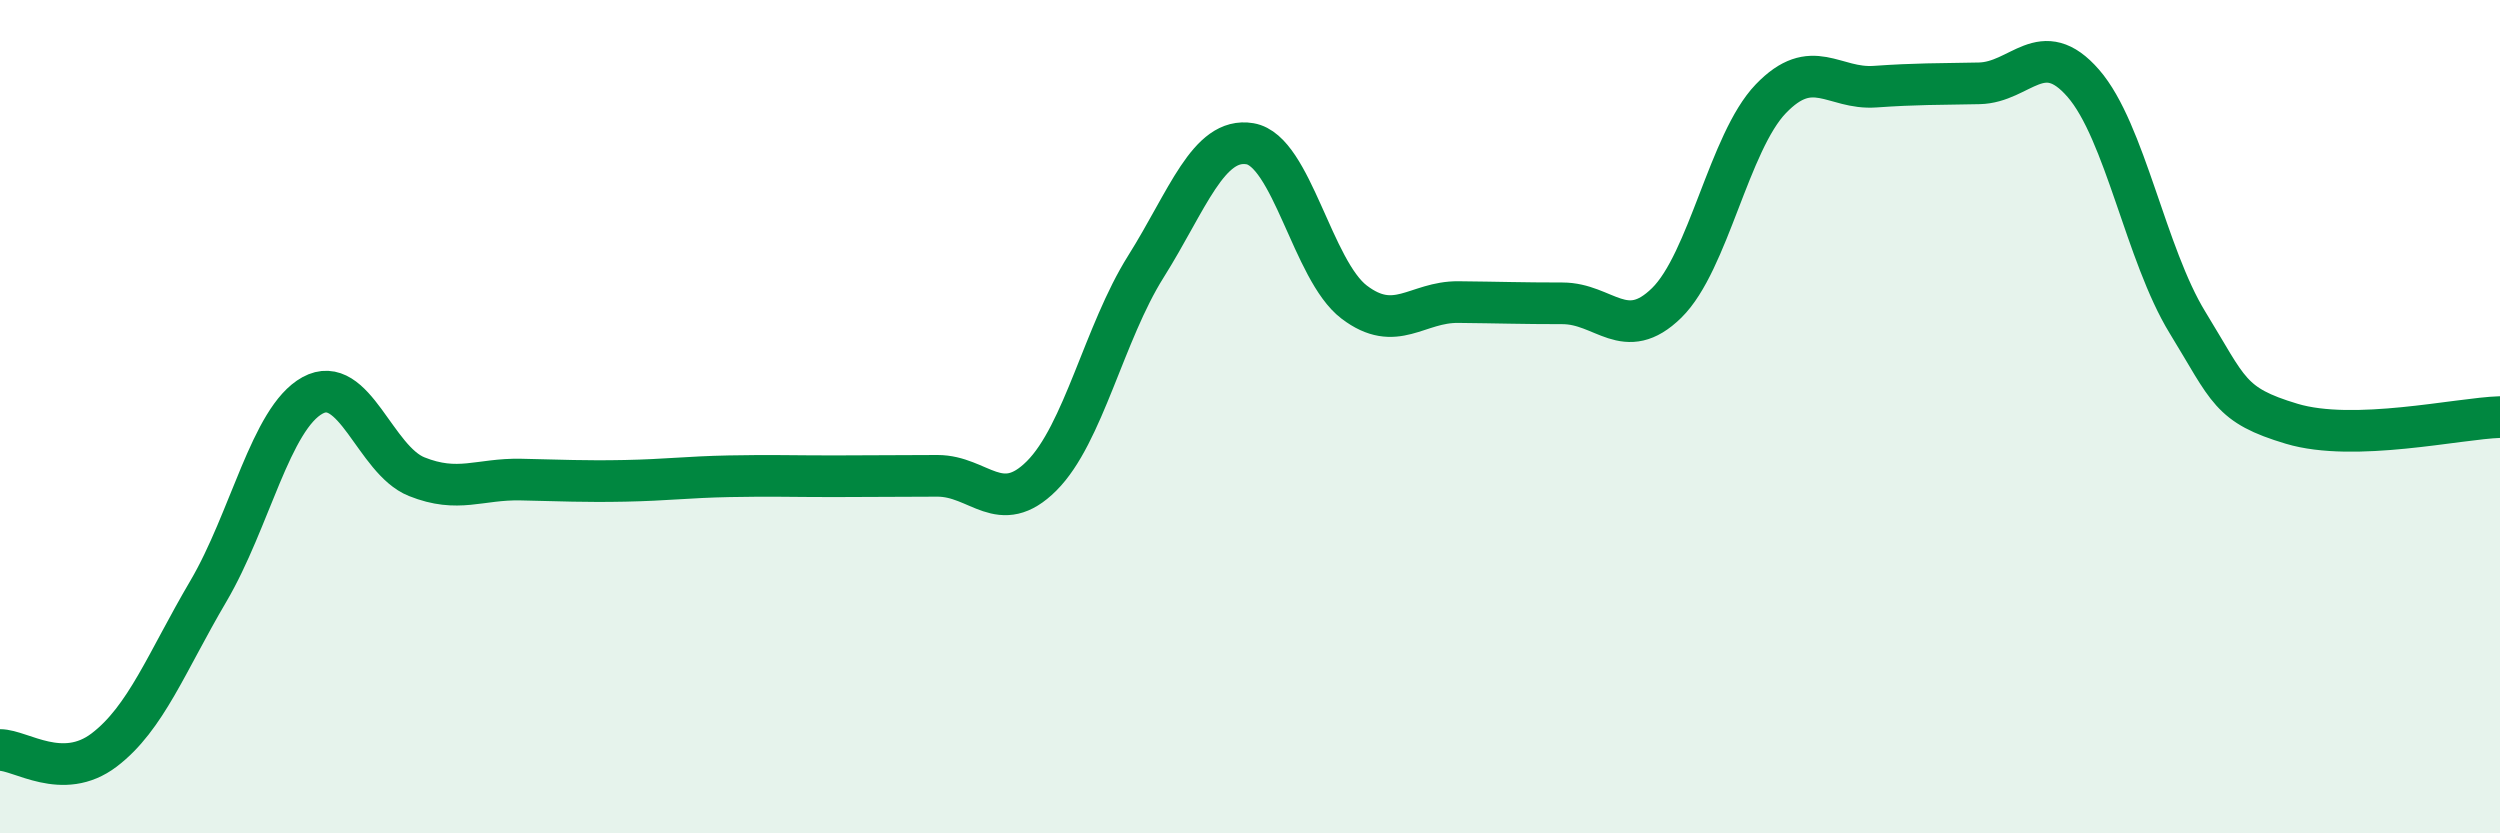 
    <svg width="60" height="20" viewBox="0 0 60 20" xmlns="http://www.w3.org/2000/svg">
      <path
        d="M 0,18 C 0.5,18 1.5,18.76 2.5,18 C 3.5,17.24 4,15.89 5,14.19 C 6,12.49 6.5,10.04 7.5,9.49 C 8.5,8.94 9,11.04 10,11.44 C 11,11.84 11.5,11.49 12.5,11.51 C 13.5,11.53 14,11.56 15,11.54 C 16,11.52 16.5,11.45 17.5,11.43 C 18.5,11.41 19,11.43 20,11.43 C 21,11.43 21.5,11.42 22.5,11.42 C 23.5,11.42 24,12.42 25,11.42 C 26,10.42 26.5,7.99 27.5,6.4 C 28.5,4.81 29,3.28 30,3.45 C 31,3.62 31.5,6.49 32.5,7.25 C 33.5,8.01 34,7.24 35,7.25 C 36,7.26 36.5,7.28 37.5,7.28 C 38.5,7.28 39,8.25 40,7.27 C 41,6.29 41.5,3.41 42.5,2.37 C 43.5,1.33 44,2.15 45,2.08 C 46,2.01 46.5,2.02 47.5,2 C 48.5,1.98 49,0.85 50,2 C 51,3.15 51.5,6.11 52.5,7.74 C 53.5,9.37 53.5,9.72 55,10.17 C 56.5,10.62 59,10.04 60,10.01L60 20L0 20Z"
        fill="#008740"
        opacity="0.1"
        stroke-linecap="round"
        stroke-linejoin="round"
      />
      <path
        d="M 0,18 C 0.5,18 1.5,18.76 2.5,18 C 3.5,17.24 4,15.89 5,14.19 C 6,12.49 6.5,10.04 7.5,9.49 C 8.5,8.94 9,11.04 10,11.44 C 11,11.84 11.5,11.49 12.5,11.51 C 13.5,11.53 14,11.56 15,11.54 C 16,11.52 16.5,11.45 17.5,11.43 C 18.5,11.41 19,11.43 20,11.43 C 21,11.43 21.5,11.42 22.5,11.42 C 23.5,11.42 24,12.42 25,11.42 C 26,10.42 26.5,7.99 27.5,6.4 C 28.5,4.81 29,3.28 30,3.45 C 31,3.62 31.5,6.49 32.5,7.25 C 33.5,8.01 34,7.24 35,7.25 C 36,7.26 36.5,7.28 37.5,7.28 C 38.5,7.28 39,8.25 40,7.27 C 41,6.29 41.5,3.41 42.5,2.37 C 43.5,1.33 44,2.15 45,2.08 C 46,2.01 46.5,2.02 47.5,2 C 48.5,1.98 49,0.85 50,2 C 51,3.15 51.5,6.11 52.5,7.74 C 53.5,9.37 53.5,9.72 55,10.17 C 56.5,10.62 59,10.04 60,10.01"
        stroke="#008740"
        stroke-width="1"
        fill="none"
        stroke-linecap="round"
        stroke-linejoin="round"
      />
    </svg>
  
